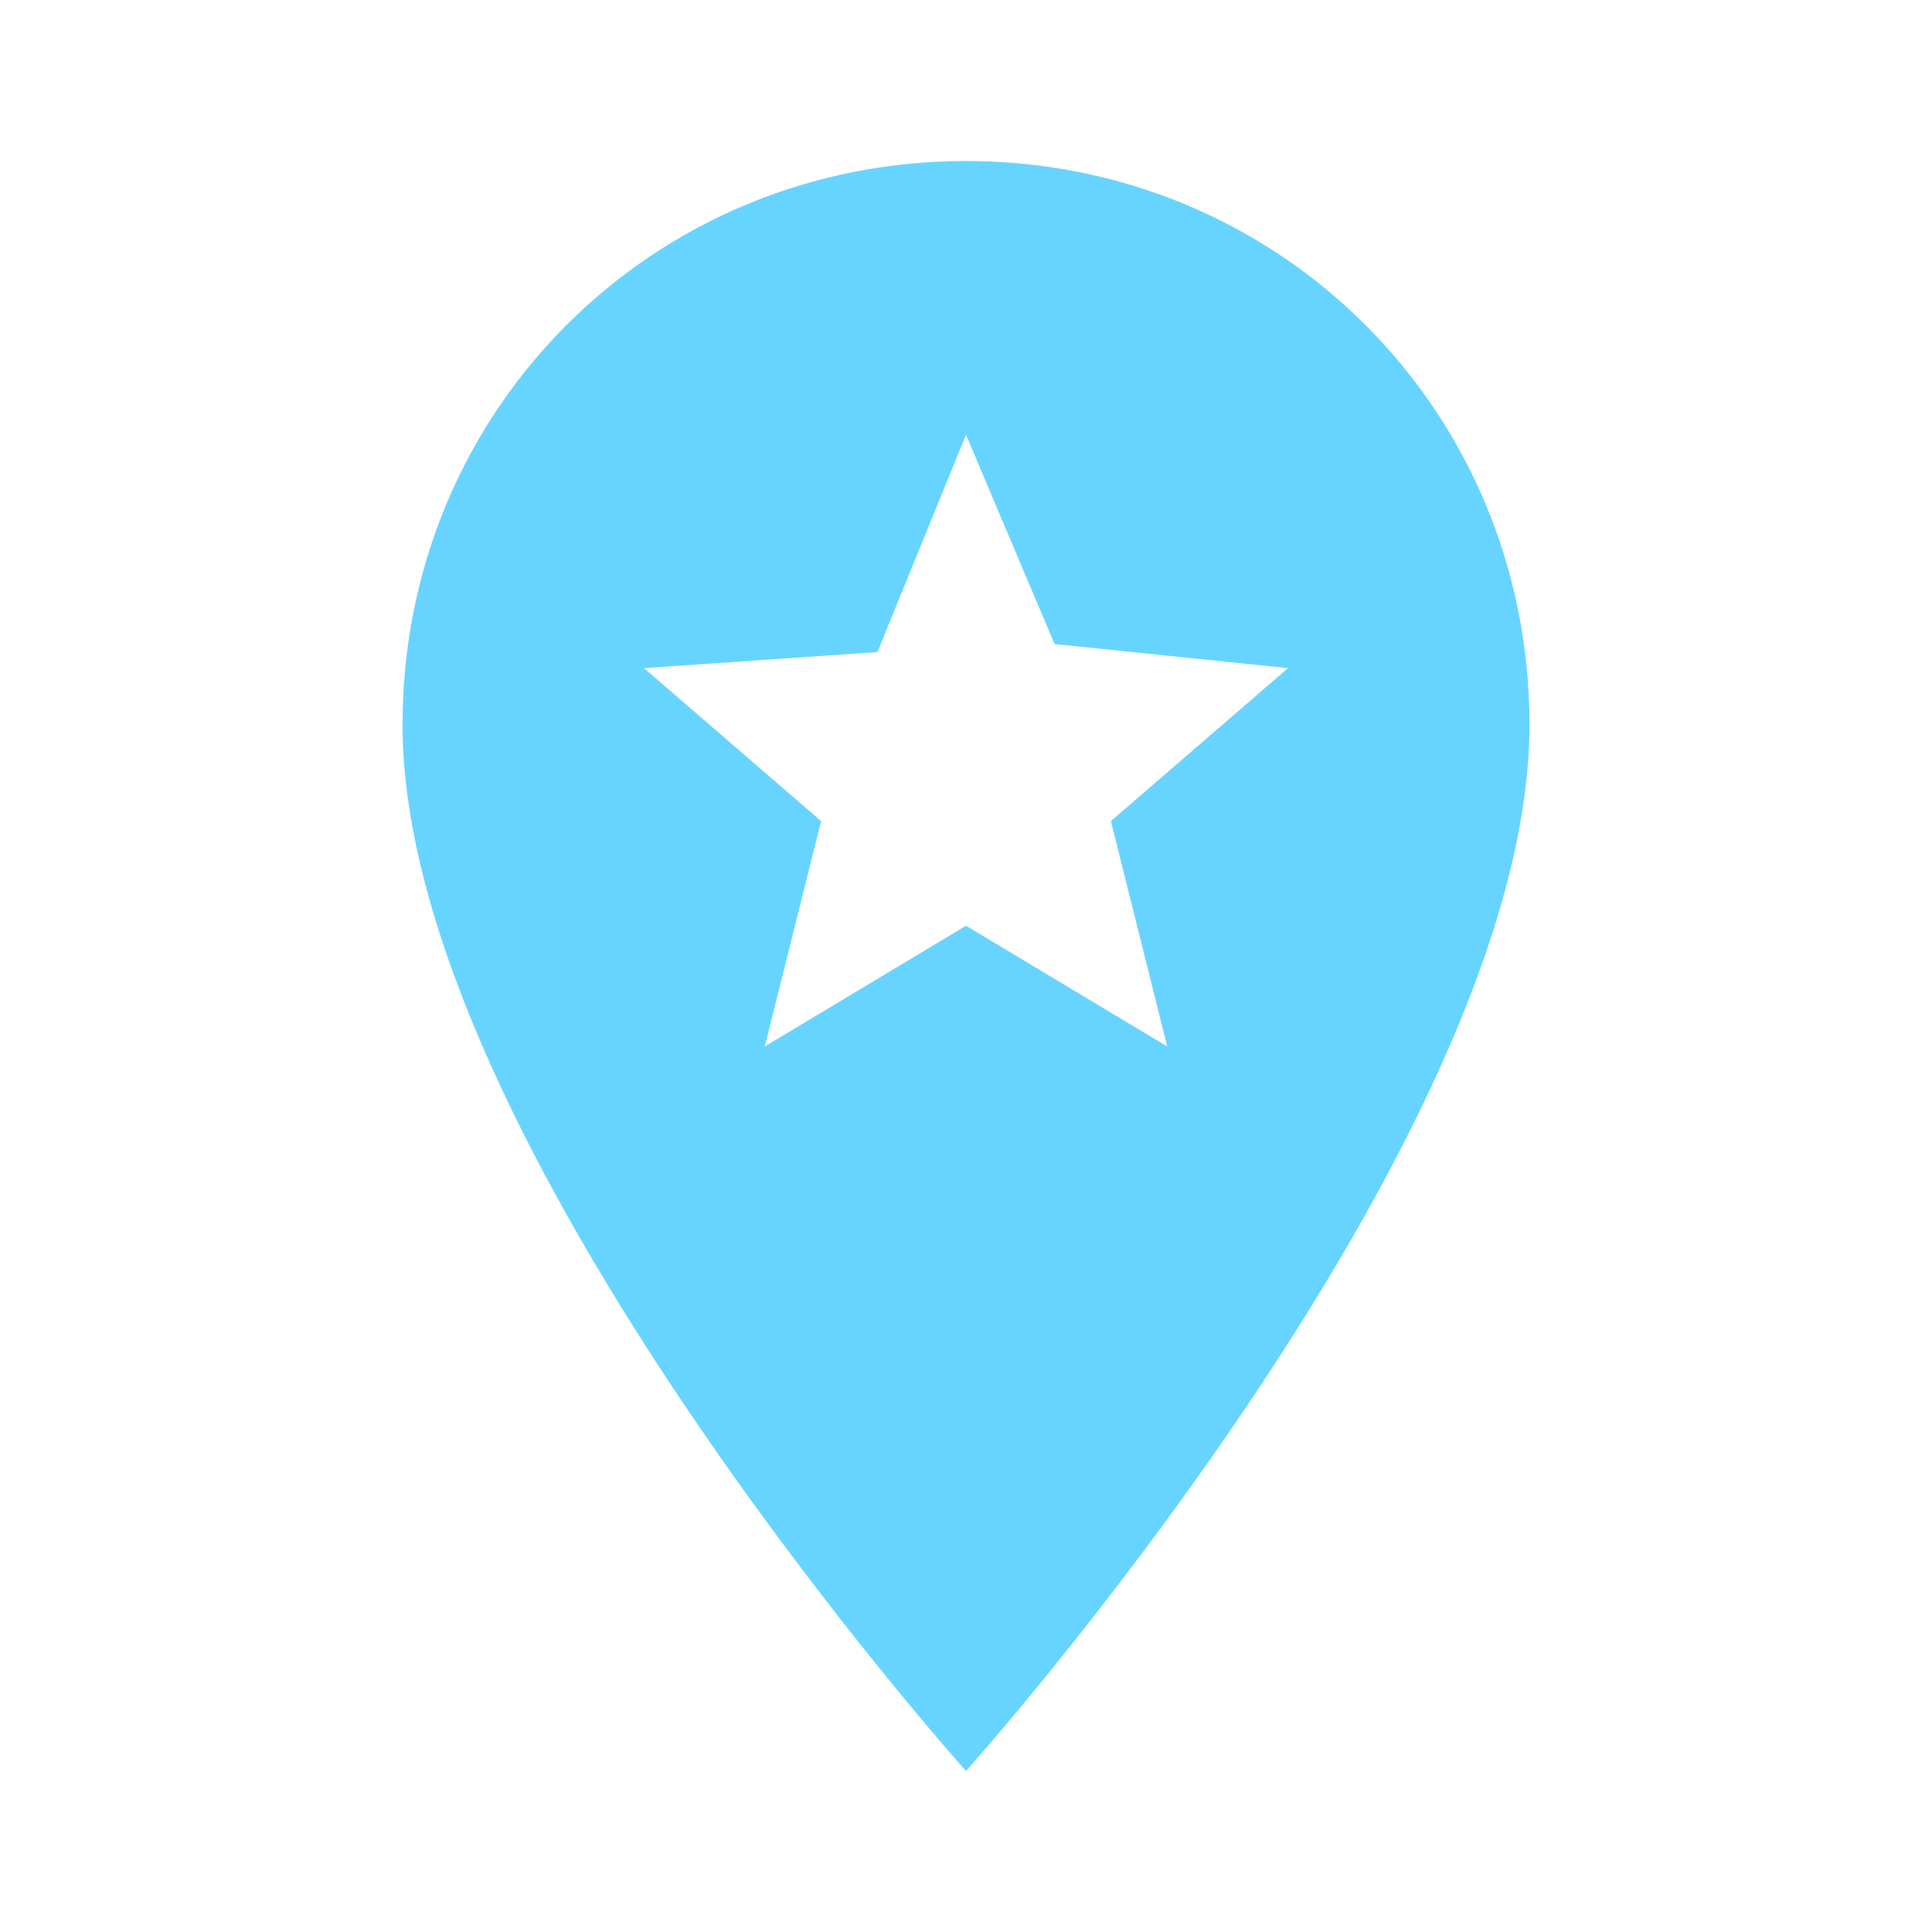<svg width="32" height="32" viewBox="0 0 32 32" fill="none" xmlns="http://www.w3.org/2000/svg">
<path d="M16 2.667C10.8 2.667 6.667 6.8 6.667 12C6.667 18.933 16 29.333 16 29.333C16 29.333 25.333 18.933 25.333 12C25.333 6.8 21.2 2.667 16 2.667ZM19.333 17.333L16 15.333L12.667 17.333L13.6 13.6L10.667 11.067L14.533 10.8L16 7.2L17.467 10.667L21.333 11.067L18.4 13.6L19.333 17.333Z" fill="#67D4FF"/>
</svg>
